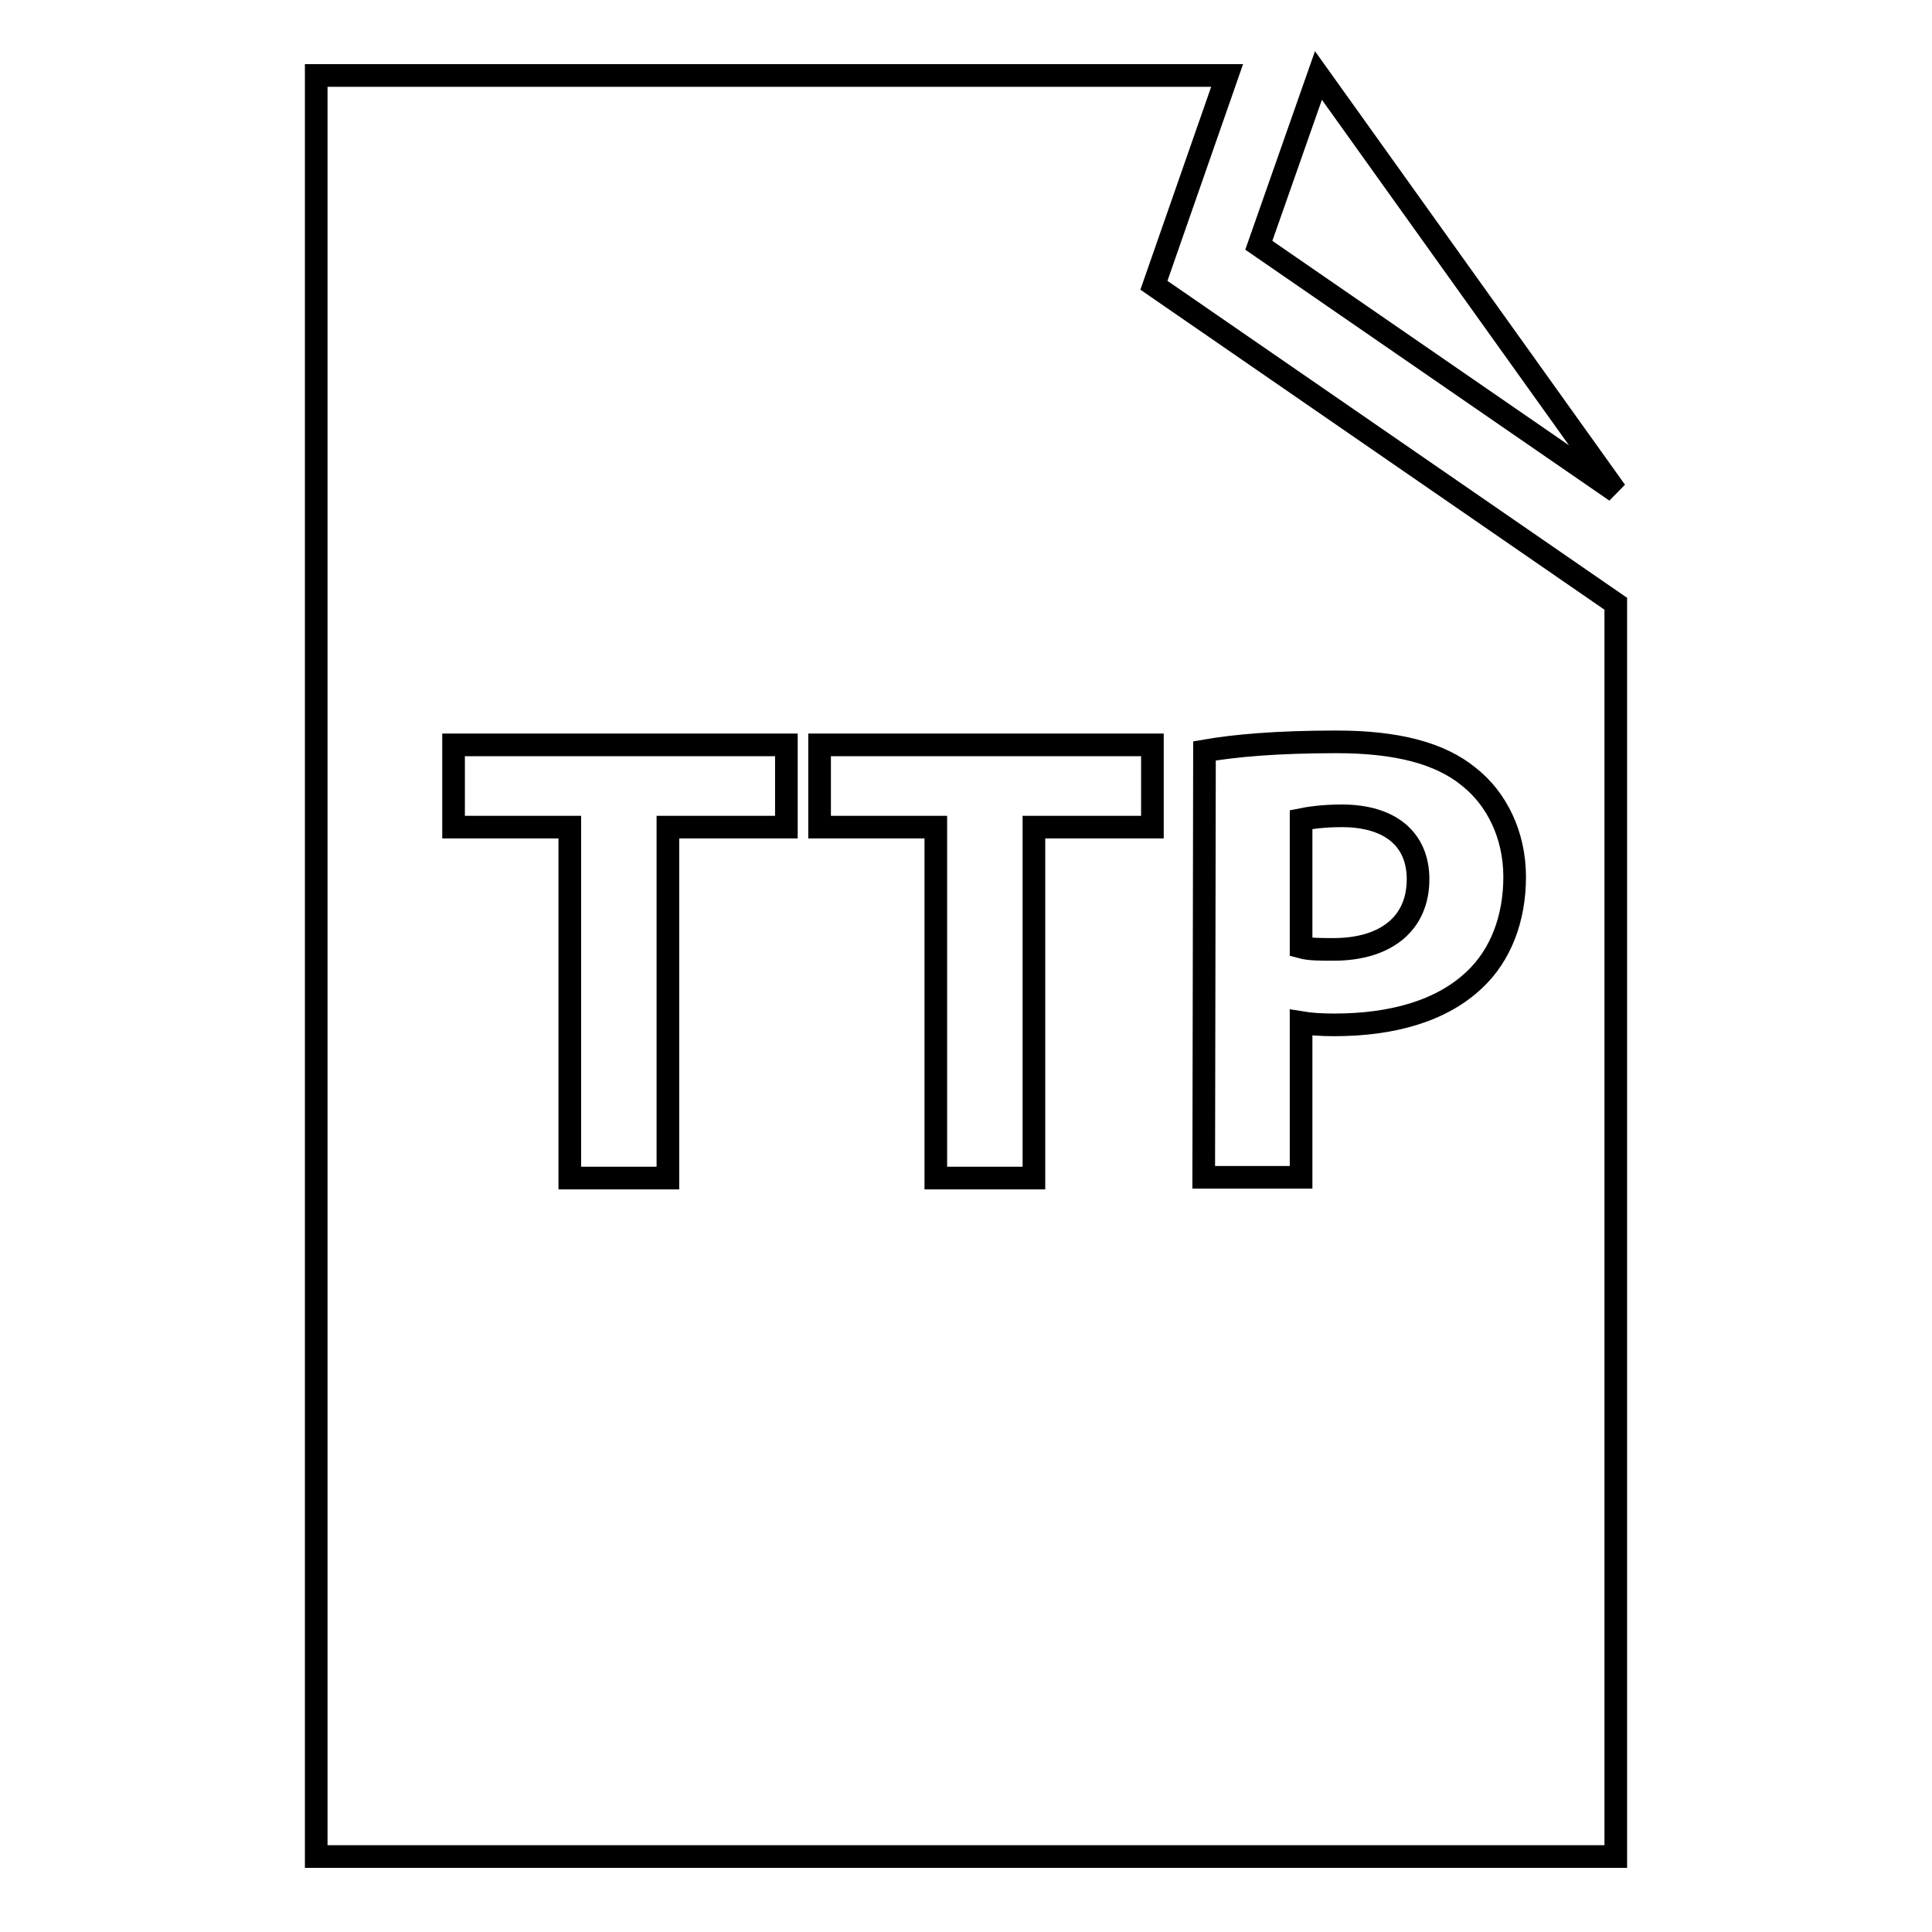 <?xml version="1.0" encoding="utf-8"?>
<!-- Svg Vector Icons : http://www.onlinewebfonts.com/icon -->
<!DOCTYPE svg PUBLIC "-//W3C//DTD SVG 1.1//EN" "http://www.w3.org/Graphics/SVG/1.1/DTD/svg11.dtd">
<svg version="1.1" xmlns="http://www.w3.org/2000/svg" xmlns:xlink="http://www.w3.org/1999/xlink" x="0px" y="0px" viewBox="0 0 256 256" enable-background="new 0 0 256 256" xml:space="preserve">
<g><g><g><g><path stroke-width="3" fill-opacity="0" stroke="#000000"  d="M187.9,116.5c0-5.3-3.7-8.4-10.1-8.4c-2.6,0-4.4,0.3-5.4,0.5v16.9c1.1,0.3,2.5,0.3,4.3,0.3C183.6,125.8,187.9,122.4,187.9,116.5z"/><path stroke-width="3" fill-opacity="0" stroke="#000000"  d="M162.6,10H41.9v236h172.2V80l-61.2-42.2L162.6,10z M159.6,99.5c4-0.7,9.6-1.2,17.5-1.2c8,0,13.7,1.5,17.5,4.6c3.7,2.9,6.1,7.7,6.1,13.3c0,5.6-1.9,10.4-5.3,13.6c-4.4,4.2-11,6-18.6,6c-1.7,0-3.2-0.1-4.4-0.3V156h-12.9L159.6,99.5L159.6,99.5z M104.2,109.6H88.5v46.5h-13v-46.5H60.1V98.7h44.1V109.6z M152.7,109.6H137v46.5h-13v-46.5h-15.4V98.7h44.1L152.7,109.6L152.7,109.6z"/><path stroke-width="3" fill-opacity="0" stroke="#000000"  d="M174.7 10L166.8 32.5 214.1 65.1 z"/></g></g><g></g><g></g><g></g><g></g><g></g><g></g><g></g><g></g><g></g><g></g><g></g><g></g><g></g><g></g><g></g></g></g>
</svg>